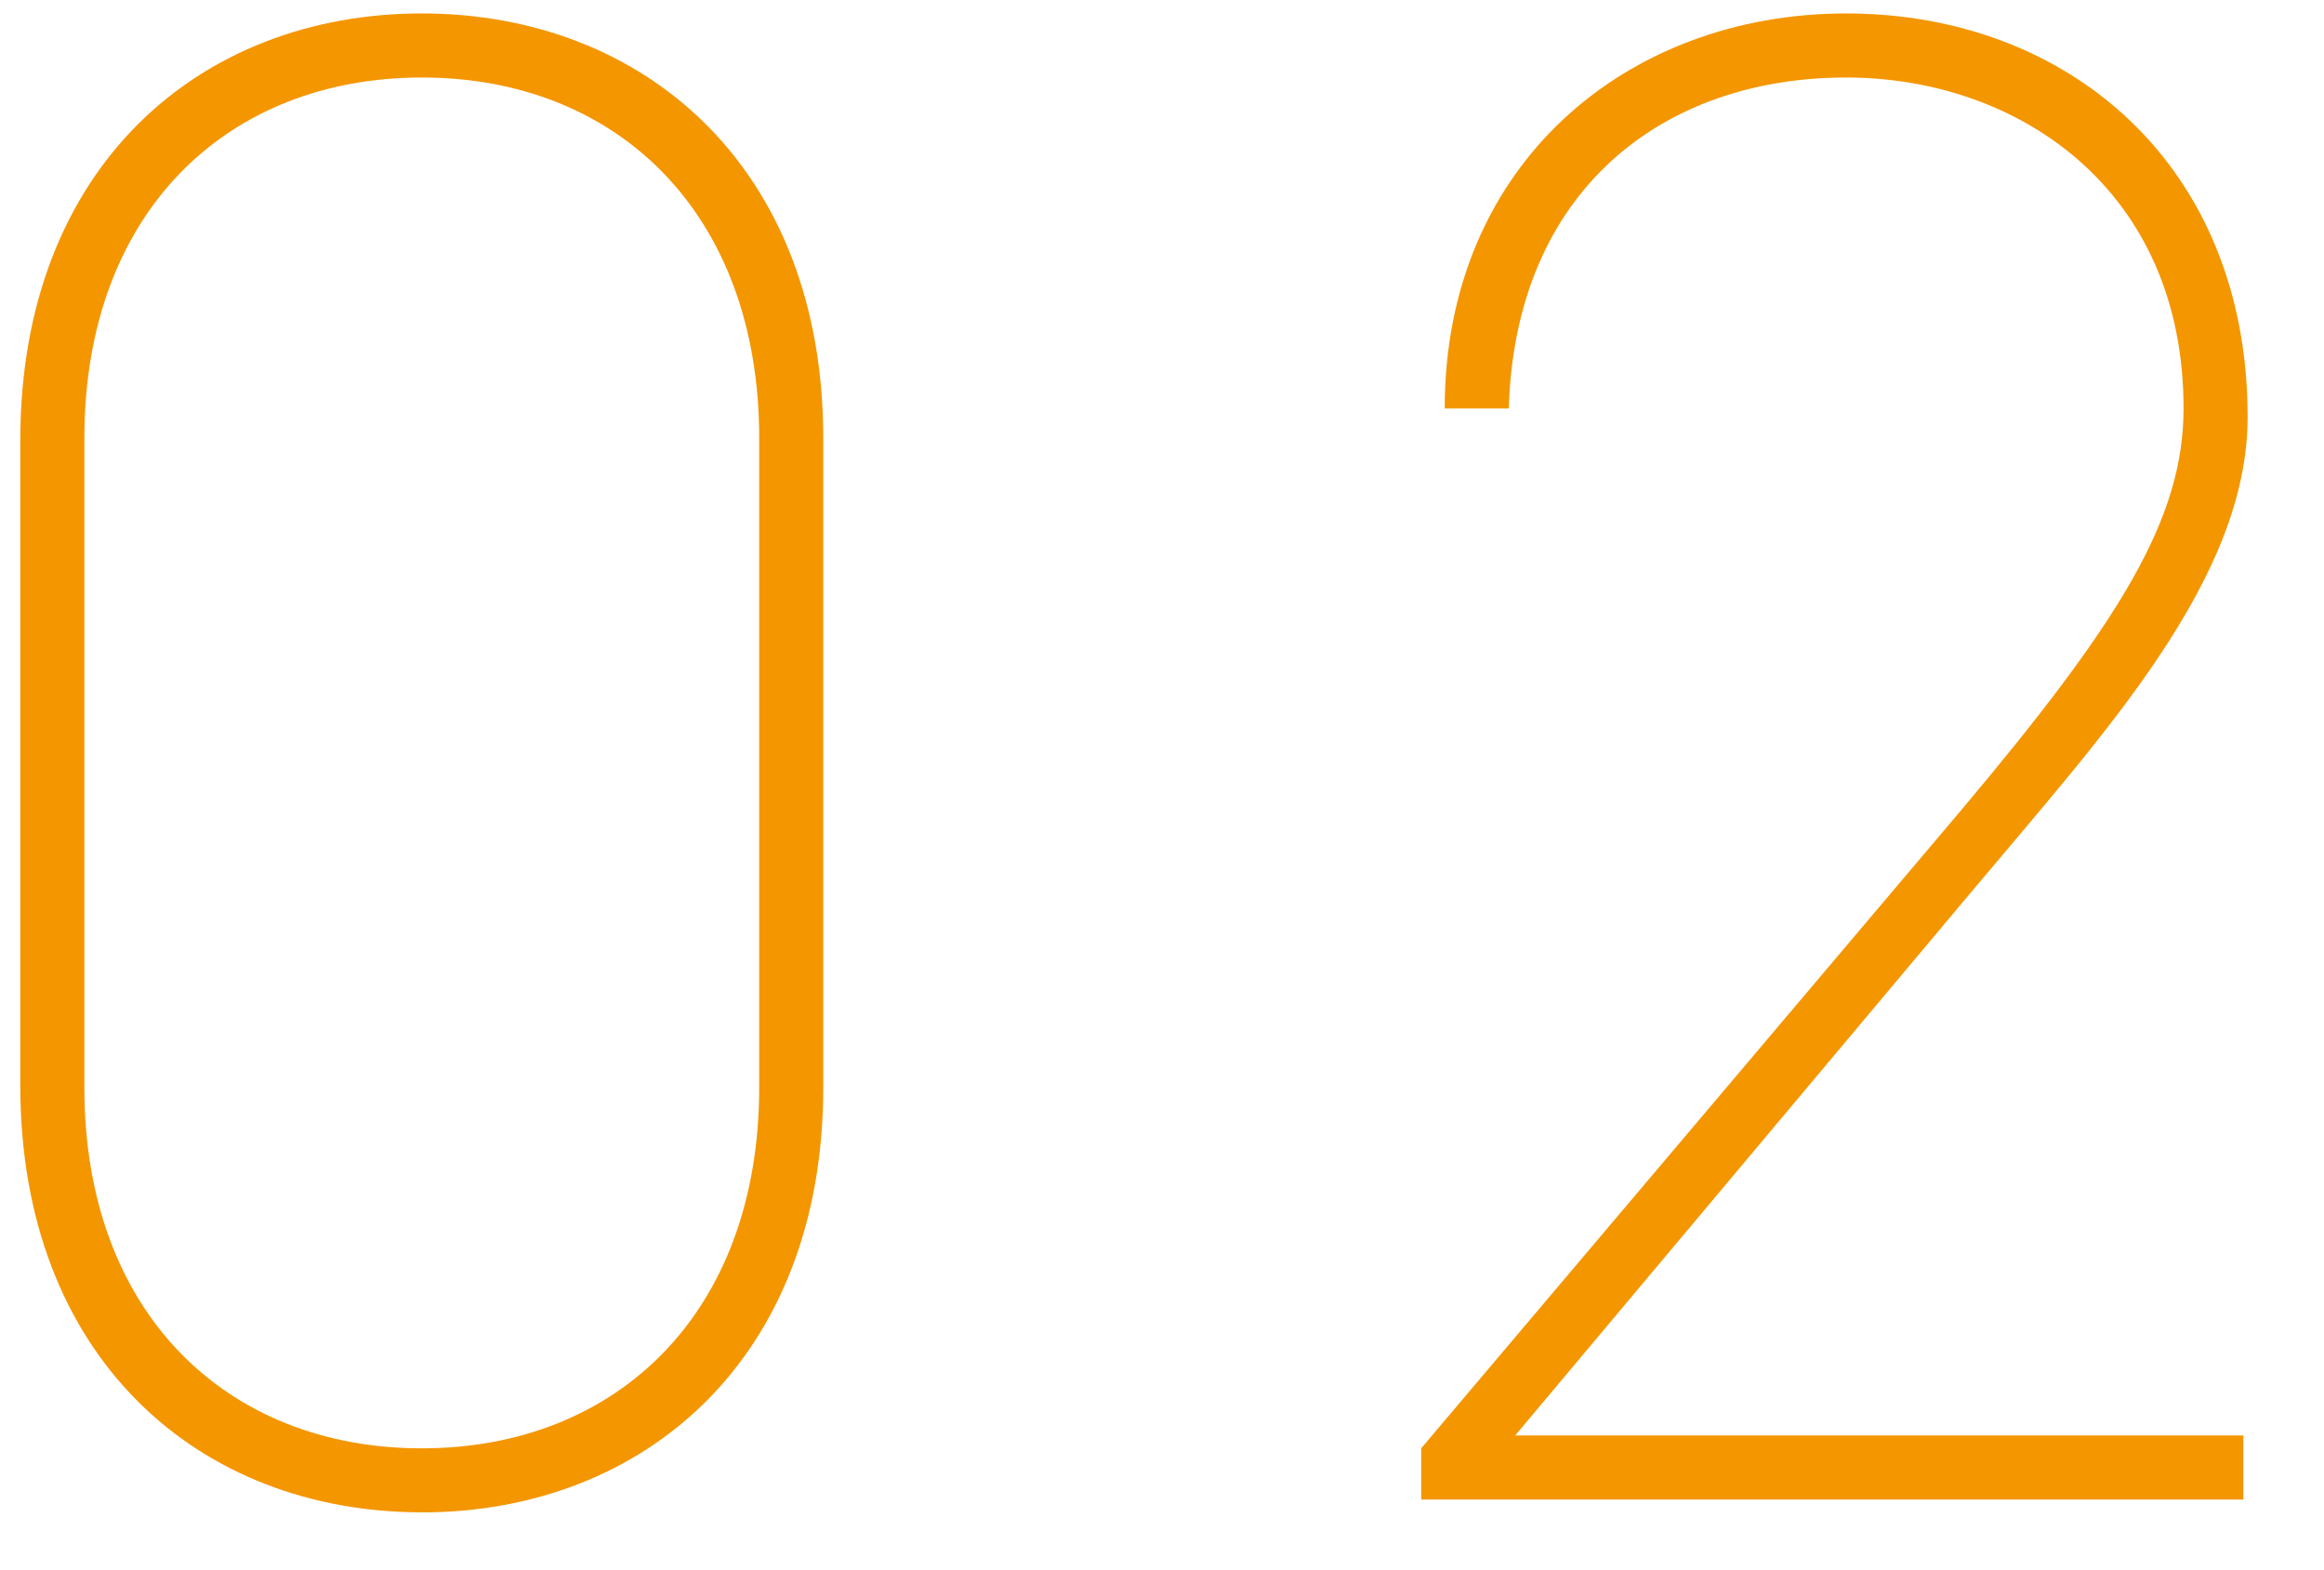 <?xml version="1.0" encoding="UTF-8"?><svg id="_イヤー_2" xmlns="http://www.w3.org/2000/svg" viewBox="0 0 37 25"><defs><style>.cls-1{fill:none;}.cls-2{fill:#f49600;}</style></defs><g id="rehabilitation"><g><path class="cls-2" d="M6.715,24.079c-3.536,0-6.392-2.448-6.392-6.799V7.013C.323,2.661,3.179,.214,6.715,.214s6.392,2.448,6.392,6.765v10.335c0,4.318-2.856,6.766-6.392,6.766ZM1.343,17.314c0,3.604,2.278,5.746,5.372,5.746s5.372-2.142,5.372-5.746V6.979c0-3.603-2.278-5.745-5.372-5.745S1.343,3.375,1.343,6.979v10.335Z"/><path class="cls-2" d="M35.716,23.875h-13.089v-.816l8.601-10.165c2.516-2.992,3.536-4.623,3.536-6.391,0-3.502-2.652-5.269-5.372-5.269-2.923,0-5.269,1.802-5.371,5.269h-1.02C23.001,2.627,25.891,.214,29.392,.214c3.536,0,6.392,2.414,6.392,6.425,0,2.584-2.278,5.032-4.386,7.547l-7.275,8.669h11.593v1.02Z"/></g><rect id="_スライス_" class="cls-1" width="37" height="25"/></g></svg>